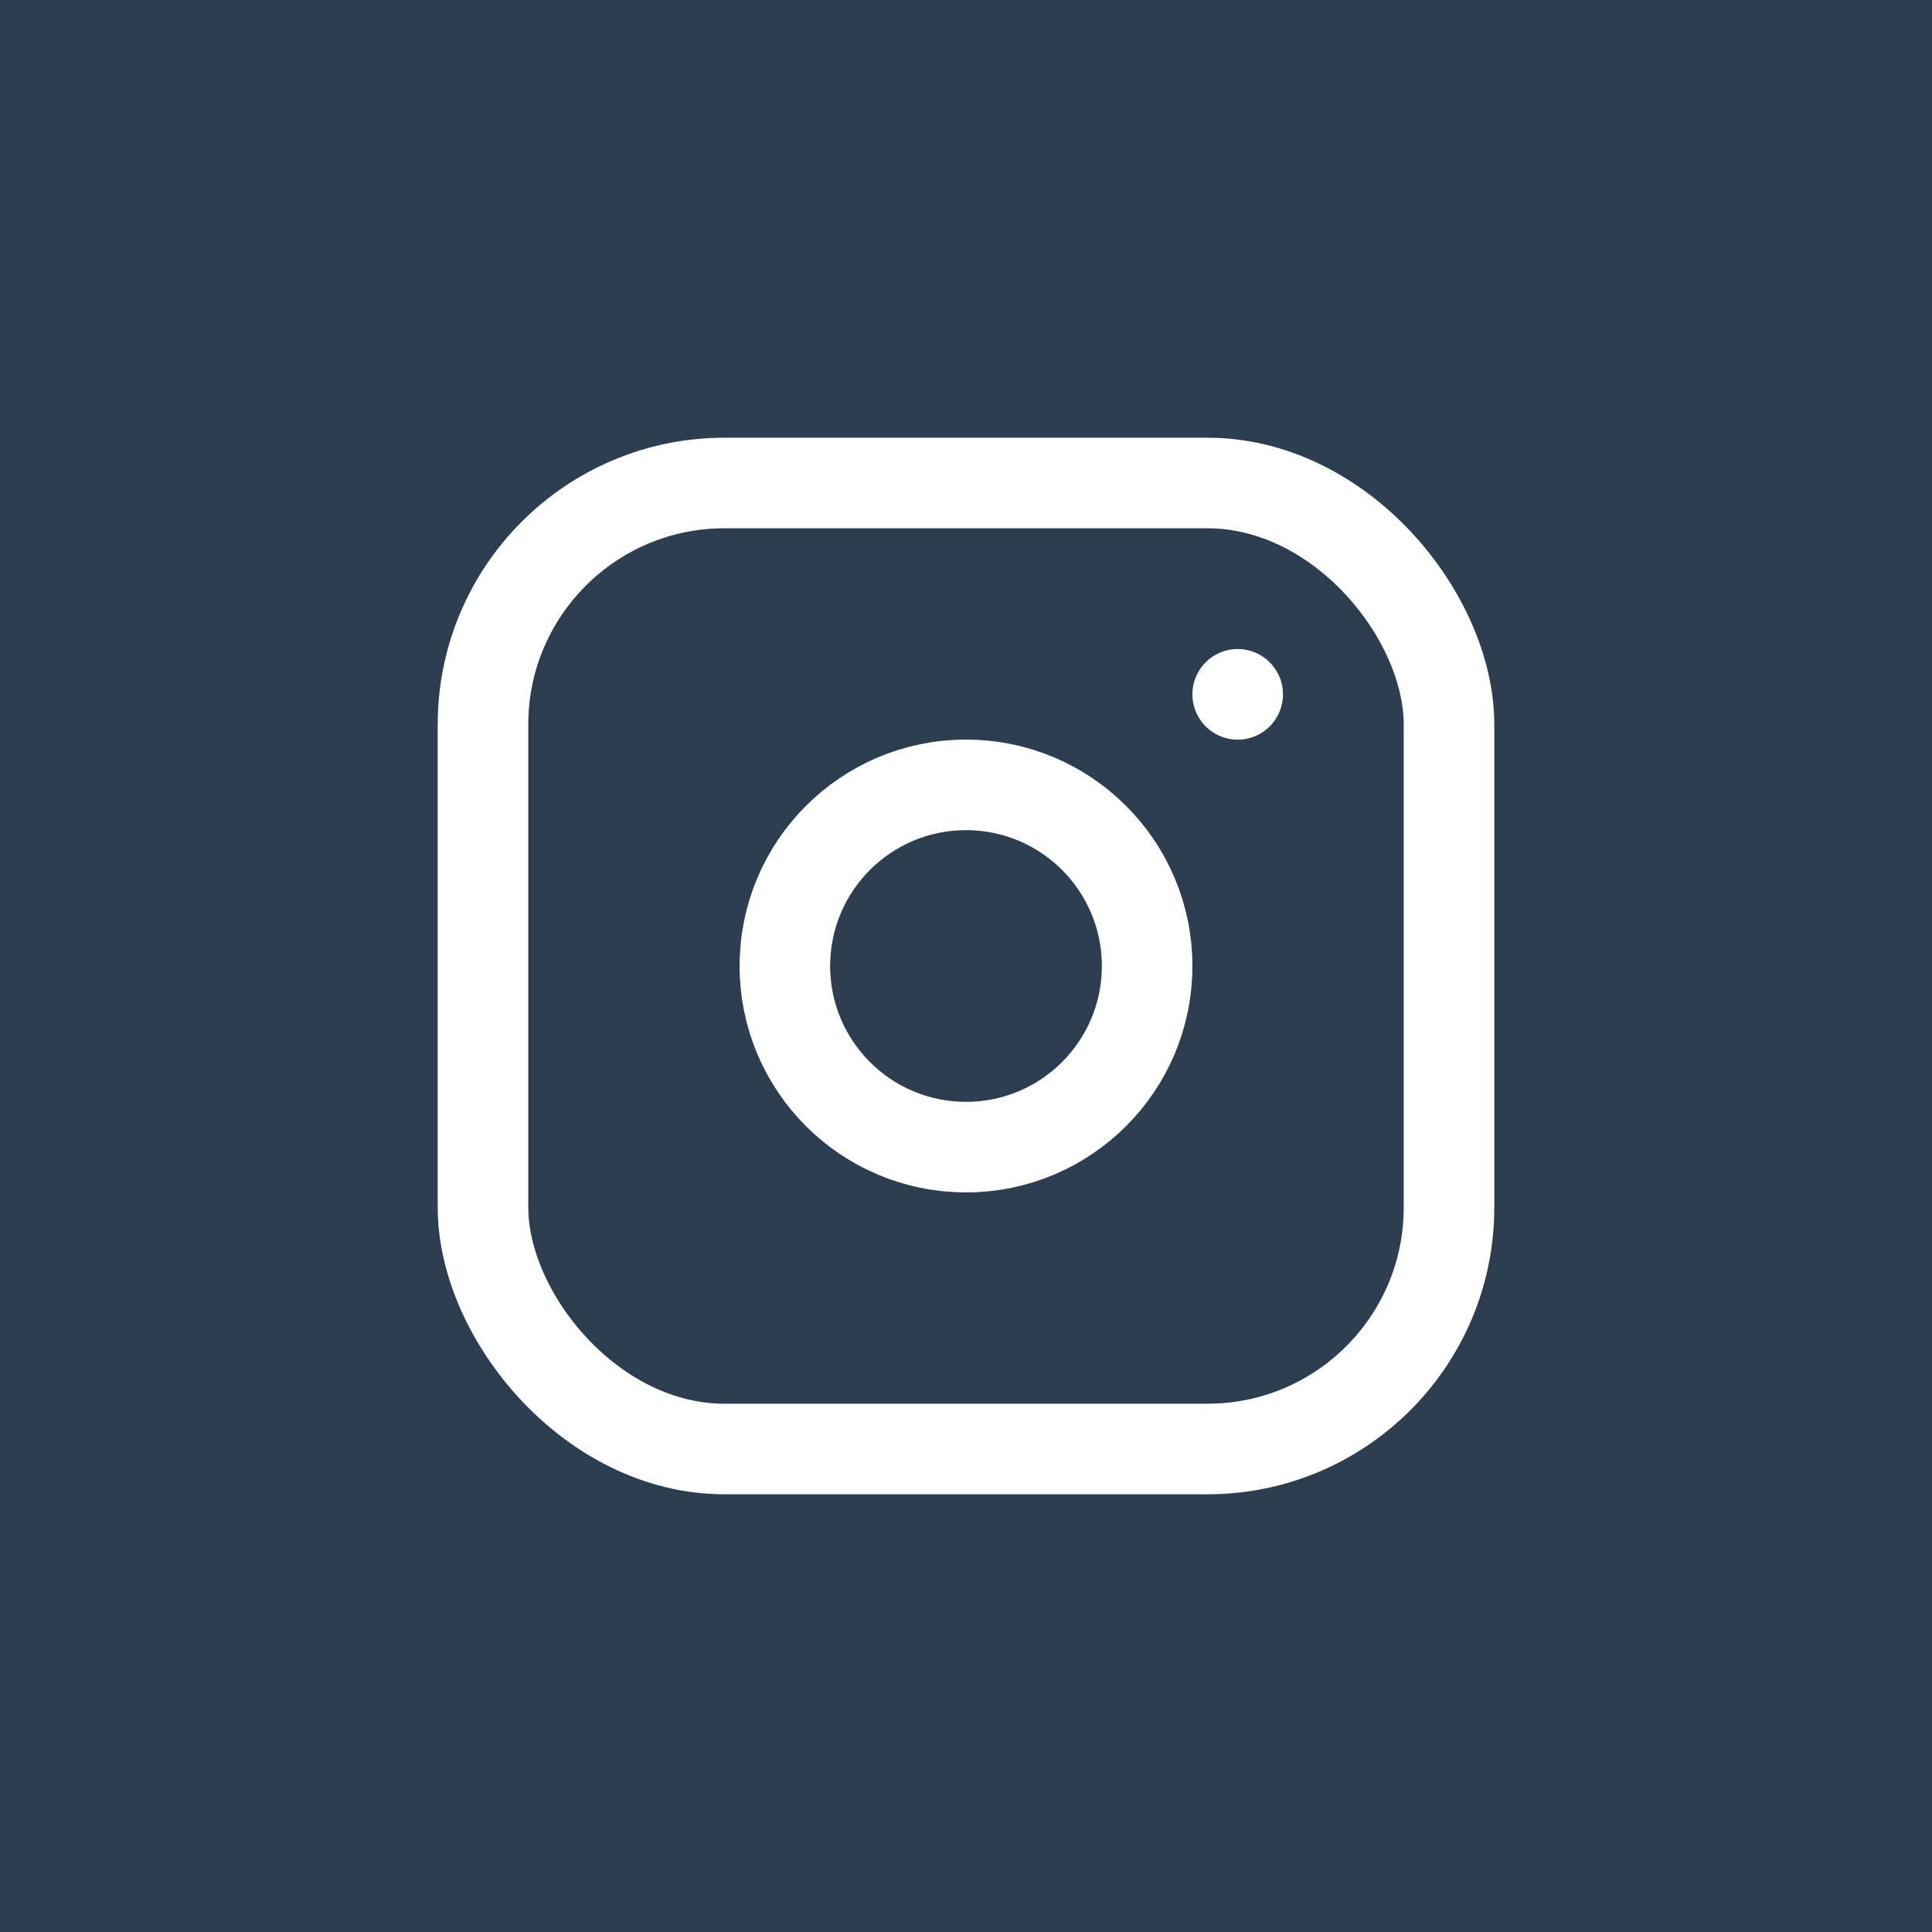 <svg xmlns="http://www.w3.org/2000/svg" width="32" height="32" viewBox="0 0 32 32">
  <g id="Group_6669" data-name="Group 6669" transform="translate(-111 -5063)">
    <g id="Rectangle_2667" data-name="Rectangle 2667" transform="translate(111 5063)" fill="#2c3e50" stroke="#2c3e50" stroke-width="1">
      <rect width="32" height="32" stroke="none"/>
      <rect x="0.5" y="0.5" width="31" height="31" fill="none"/>
    </g>
    <g id="Group_6671" data-name="Group 6671" transform="translate(115 5067)">
      <path id="Path_13068" data-name="Path 13068" d="M0,0H24V24H0Z" fill="none"/>
      <rect id="Rectangle_2668" data-name="Rectangle 2668" width="16" height="16" rx="4" transform="translate(4 4)" fill="none" stroke="#fff" stroke-linecap="round" stroke-linejoin="round" stroke-width="1.5"/>
      <circle id="Ellipse_840" data-name="Ellipse 840" cx="3" cy="3" r="3" transform="translate(9 9)" fill="none" stroke="#fff" stroke-linecap="round" stroke-linejoin="round" stroke-width="1.5"/>
      <line id="Line_161" data-name="Line 161" y2="0.001" transform="translate(16.5 7.5)" fill="none" stroke="#fff" stroke-linecap="round" stroke-linejoin="round" stroke-width="1.5"/>
    </g>
  </g>
</svg>
